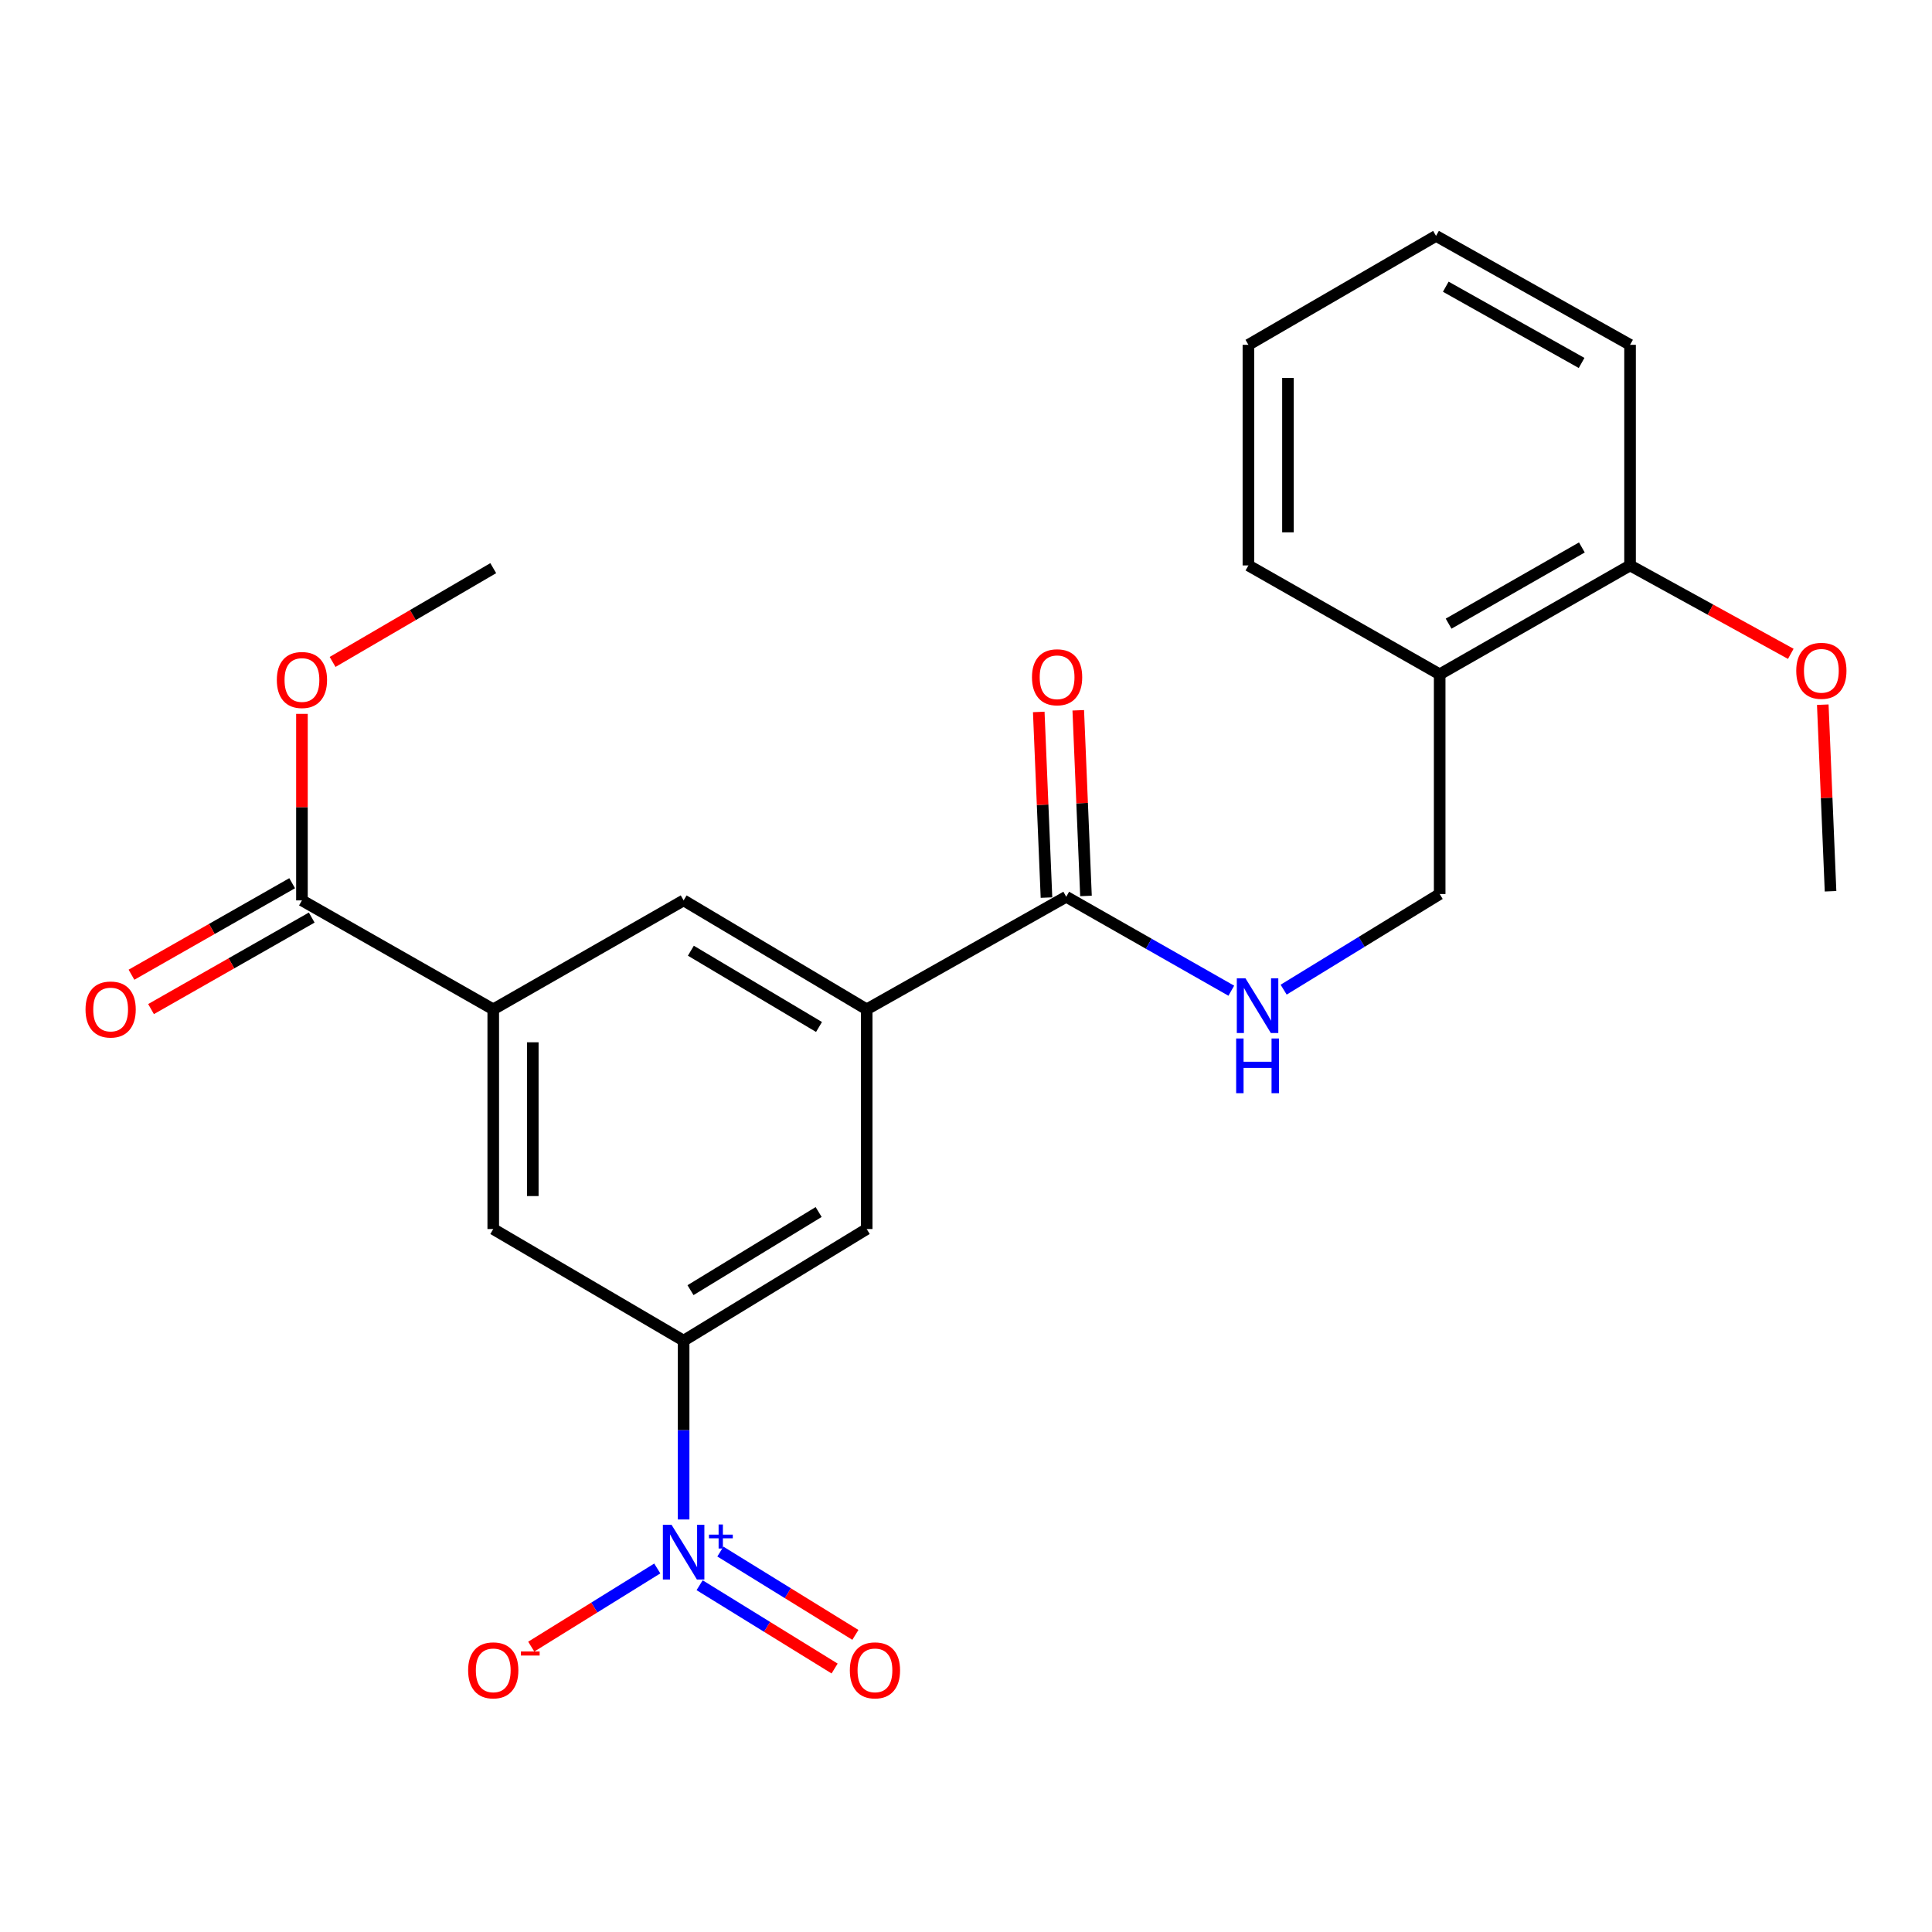 <?xml version='1.0' encoding='iso-8859-1'?>
<svg version='1.1' baseProfile='full'
              xmlns='http://www.w3.org/2000/svg'
                      xmlns:rdkit='http://www.rdkit.org/xml'
                      xmlns:xlink='http://www.w3.org/1999/xlink'
                  xml:space='preserve'
width='1000px' height='1000px' viewBox='0 0 1000 1000'>
<!-- END OF HEADER -->
<rect style='opacity:1.0;fill:#FFFFFF;stroke:none' width='1000' height='1000' x='0' y='0'> </rect>
<path class='bond-0' d='M 353.843,786.482 L 353.843,740.203' style='fill:none;fill-rule:evenodd;stroke:#0000FF;stroke-width:6px;stroke-linecap:butt;stroke-linejoin:miter;stroke-opacity:1' />
<path class='bond-0' d='M 353.843,740.203 L 353.843,693.923' style='fill:none;fill-rule:evenodd;stroke:#000000;stroke-width:6px;stroke-linecap:butt;stroke-linejoin:miter;stroke-opacity:1' />
<path class='bond-9' d='M 340.205,811.837 L 307.586,832.066' style='fill:none;fill-rule:evenodd;stroke:#0000FF;stroke-width:6px;stroke-linecap:butt;stroke-linejoin:miter;stroke-opacity:1' />
<path class='bond-9' d='M 307.586,832.066 L 274.967,852.295' style='fill:none;fill-rule:evenodd;stroke:#FF0000;stroke-width:6px;stroke-linecap:butt;stroke-linejoin:miter;stroke-opacity:1' />
<path class='bond-11' d='M 362.119,820.509 L 397.055,842.069' style='fill:none;fill-rule:evenodd;stroke:#0000FF;stroke-width:6px;stroke-linecap:butt;stroke-linejoin:miter;stroke-opacity:1' />
<path class='bond-11' d='M 397.055,842.069 L 431.991,863.628' style='fill:none;fill-rule:evenodd;stroke:#FF0000;stroke-width:6px;stroke-linecap:butt;stroke-linejoin:miter;stroke-opacity:1' />
<path class='bond-11' d='M 372.866,803.093 L 407.802,824.653' style='fill:none;fill-rule:evenodd;stroke:#0000FF;stroke-width:6px;stroke-linecap:butt;stroke-linejoin:miter;stroke-opacity:1' />
<path class='bond-11' d='M 407.802,824.653 L 442.738,846.212' style='fill:none;fill-rule:evenodd;stroke:#FF0000;stroke-width:6px;stroke-linecap:butt;stroke-linejoin:miter;stroke-opacity:1' />
<path class='bond-5' d='M 353.843,693.923 L 448.598,636.143' style='fill:none;fill-rule:evenodd;stroke:#000000;stroke-width:6px;stroke-linecap:butt;stroke-linejoin:miter;stroke-opacity:1' />
<path class='bond-5' d='M 357.402,667.783 L 423.73,627.337' style='fill:none;fill-rule:evenodd;stroke:#000000;stroke-width:6px;stroke-linecap:butt;stroke-linejoin:miter;stroke-opacity:1' />
<path class='bond-6' d='M 353.843,693.923 L 255.303,636.143' style='fill:none;fill-rule:evenodd;stroke:#000000;stroke-width:6px;stroke-linecap:butt;stroke-linejoin:miter;stroke-opacity:1' />
<path class='bond-1' d='M 448.598,522.435 L 448.598,636.143' style='fill:none;fill-rule:evenodd;stroke:#000000;stroke-width:6px;stroke-linecap:butt;stroke-linejoin:miter;stroke-opacity:1' />
<path class='bond-3' d='M 448.598,522.435 L 551.88,464.165' style='fill:none;fill-rule:evenodd;stroke:#000000;stroke-width:6px;stroke-linecap:butt;stroke-linejoin:miter;stroke-opacity:1' />
<path class='bond-24' d='M 448.598,522.435 L 353.843,466.041' style='fill:none;fill-rule:evenodd;stroke:#000000;stroke-width:6px;stroke-linecap:butt;stroke-linejoin:miter;stroke-opacity:1' />
<path class='bond-24' d='M 423.918,531.562 L 357.59,492.087' style='fill:none;fill-rule:evenodd;stroke:#000000;stroke-width:6px;stroke-linecap:butt;stroke-linejoin:miter;stroke-opacity:1' />
<path class='bond-2' d='M 255.303,522.435 L 255.303,636.143' style='fill:none;fill-rule:evenodd;stroke:#000000;stroke-width:6px;stroke-linecap:butt;stroke-linejoin:miter;stroke-opacity:1' />
<path class='bond-2' d='M 275.768,539.491 L 275.768,619.086' style='fill:none;fill-rule:evenodd;stroke:#000000;stroke-width:6px;stroke-linecap:butt;stroke-linejoin:miter;stroke-opacity:1' />
<path class='bond-4' d='M 255.303,522.435 L 156.285,466.041' style='fill:none;fill-rule:evenodd;stroke:#000000;stroke-width:6px;stroke-linecap:butt;stroke-linejoin:miter;stroke-opacity:1' />
<path class='bond-7' d='M 255.303,522.435 L 353.843,466.041' style='fill:none;fill-rule:evenodd;stroke:#000000;stroke-width:6px;stroke-linecap:butt;stroke-linejoin:miter;stroke-opacity:1' />
<path class='bond-8' d='M 551.88,464.165 L 594.6,488.478' style='fill:none;fill-rule:evenodd;stroke:#000000;stroke-width:6px;stroke-linecap:butt;stroke-linejoin:miter;stroke-opacity:1' />
<path class='bond-8' d='M 594.6,488.478 L 637.321,512.791' style='fill:none;fill-rule:evenodd;stroke:#0000FF;stroke-width:6px;stroke-linecap:butt;stroke-linejoin:miter;stroke-opacity:1' />
<path class='bond-13' d='M 562.103,463.74 L 560.105,415.694' style='fill:none;fill-rule:evenodd;stroke:#000000;stroke-width:6px;stroke-linecap:butt;stroke-linejoin:miter;stroke-opacity:1' />
<path class='bond-13' d='M 560.105,415.694 L 558.106,367.649' style='fill:none;fill-rule:evenodd;stroke:#FF0000;stroke-width:6px;stroke-linecap:butt;stroke-linejoin:miter;stroke-opacity:1' />
<path class='bond-13' d='M 541.656,464.591 L 539.657,416.545' style='fill:none;fill-rule:evenodd;stroke:#000000;stroke-width:6px;stroke-linecap:butt;stroke-linejoin:miter;stroke-opacity:1' />
<path class='bond-13' d='M 539.657,416.545 L 537.658,368.499' style='fill:none;fill-rule:evenodd;stroke:#FF0000;stroke-width:6px;stroke-linecap:butt;stroke-linejoin:miter;stroke-opacity:1' />
<path class='bond-14' d='M 151.221,457.15 L 109.636,480.833' style='fill:none;fill-rule:evenodd;stroke:#000000;stroke-width:6px;stroke-linecap:butt;stroke-linejoin:miter;stroke-opacity:1' />
<path class='bond-14' d='M 109.636,480.833 L 68.051,504.517' style='fill:none;fill-rule:evenodd;stroke:#FF0000;stroke-width:6px;stroke-linecap:butt;stroke-linejoin:miter;stroke-opacity:1' />
<path class='bond-14' d='M 161.349,474.933 L 119.764,498.617' style='fill:none;fill-rule:evenodd;stroke:#000000;stroke-width:6px;stroke-linecap:butt;stroke-linejoin:miter;stroke-opacity:1' />
<path class='bond-14' d='M 119.764,498.617 L 78.179,522.3' style='fill:none;fill-rule:evenodd;stroke:#FF0000;stroke-width:6px;stroke-linecap:butt;stroke-linejoin:miter;stroke-opacity:1' />
<path class='bond-16' d='M 156.285,466.041 L 156.285,417.767' style='fill:none;fill-rule:evenodd;stroke:#000000;stroke-width:6px;stroke-linecap:butt;stroke-linejoin:miter;stroke-opacity:1' />
<path class='bond-16' d='M 156.285,417.767 L 156.285,369.493' style='fill:none;fill-rule:evenodd;stroke:#FF0000;stroke-width:6px;stroke-linecap:butt;stroke-linejoin:miter;stroke-opacity:1' />
<path class='bond-12' d='M 664.413,512.247 L 704.794,487.496' style='fill:none;fill-rule:evenodd;stroke:#0000FF;stroke-width:6px;stroke-linecap:butt;stroke-linejoin:miter;stroke-opacity:1' />
<path class='bond-12' d='M 704.794,487.496 L 745.175,462.744' style='fill:none;fill-rule:evenodd;stroke:#000000;stroke-width:6px;stroke-linecap:butt;stroke-linejoin:miter;stroke-opacity:1' />
<path class='bond-10' d='M 745.175,349.025 L 745.175,462.744' style='fill:none;fill-rule:evenodd;stroke:#000000;stroke-width:6px;stroke-linecap:butt;stroke-linejoin:miter;stroke-opacity:1' />
<path class='bond-15' d='M 745.175,349.025 L 843.715,292.666' style='fill:none;fill-rule:evenodd;stroke:#000000;stroke-width:6px;stroke-linecap:butt;stroke-linejoin:miter;stroke-opacity:1' />
<path class='bond-15' d='M 749.795,322.806 L 818.774,283.355' style='fill:none;fill-rule:evenodd;stroke:#000000;stroke-width:6px;stroke-linecap:butt;stroke-linejoin:miter;stroke-opacity:1' />
<path class='bond-18' d='M 745.175,349.025 L 646.179,292.666' style='fill:none;fill-rule:evenodd;stroke:#000000;stroke-width:6px;stroke-linecap:butt;stroke-linejoin:miter;stroke-opacity:1' />
<path class='bond-17' d='M 843.715,292.666 L 885.312,315.544' style='fill:none;fill-rule:evenodd;stroke:#000000;stroke-width:6px;stroke-linecap:butt;stroke-linejoin:miter;stroke-opacity:1' />
<path class='bond-17' d='M 885.312,315.544 L 926.908,338.423' style='fill:none;fill-rule:evenodd;stroke:#FF0000;stroke-width:6px;stroke-linecap:butt;stroke-linejoin:miter;stroke-opacity:1' />
<path class='bond-19' d='M 843.715,292.666 L 843.715,178.481' style='fill:none;fill-rule:evenodd;stroke:#000000;stroke-width:6px;stroke-linecap:butt;stroke-linejoin:miter;stroke-opacity:1' />
<path class='bond-20' d='M 172.151,342.617 L 213.727,318.346' style='fill:none;fill-rule:evenodd;stroke:#FF0000;stroke-width:6px;stroke-linecap:butt;stroke-linejoin:miter;stroke-opacity:1' />
<path class='bond-20' d='M 213.727,318.346 L 255.303,294.076' style='fill:none;fill-rule:evenodd;stroke:#000000;stroke-width:6px;stroke-linecap:butt;stroke-linejoin:miter;stroke-opacity:1' />
<path class='bond-21' d='M 943.467,364.744 L 945.476,413.028' style='fill:none;fill-rule:evenodd;stroke:#FF0000;stroke-width:6px;stroke-linecap:butt;stroke-linejoin:miter;stroke-opacity:1' />
<path class='bond-21' d='M 945.476,413.028 L 947.486,461.312' style='fill:none;fill-rule:evenodd;stroke:#000000;stroke-width:6px;stroke-linecap:butt;stroke-linejoin:miter;stroke-opacity:1' />
<path class='bond-22' d='M 646.179,292.666 L 646.179,178.481' style='fill:none;fill-rule:evenodd;stroke:#000000;stroke-width:6px;stroke-linecap:butt;stroke-linejoin:miter;stroke-opacity:1' />
<path class='bond-22' d='M 666.645,275.538 L 666.645,195.608' style='fill:none;fill-rule:evenodd;stroke:#000000;stroke-width:6px;stroke-linecap:butt;stroke-linejoin:miter;stroke-opacity:1' />
<path class='bond-25' d='M 843.715,178.481 L 743.287,122.099' style='fill:none;fill-rule:evenodd;stroke:#000000;stroke-width:6px;stroke-linecap:butt;stroke-linejoin:miter;stroke-opacity:1' />
<path class='bond-25' d='M 818.632,187.869 L 748.333,148.401' style='fill:none;fill-rule:evenodd;stroke:#000000;stroke-width:6px;stroke-linecap:butt;stroke-linejoin:miter;stroke-opacity:1' />
<path class='bond-23' d='M 646.179,178.481 L 743.287,122.099' style='fill:none;fill-rule:evenodd;stroke:#000000;stroke-width:6px;stroke-linecap:butt;stroke-linejoin:miter;stroke-opacity:1' />
<path  class='atom-0' d='M 347.583 789.218
L 356.863 804.218
Q 357.783 805.698, 359.263 808.378
Q 360.743 811.058, 360.823 811.218
L 360.823 789.218
L 364.583 789.218
L 364.583 817.538
L 360.703 817.538
L 350.743 801.138
Q 349.583 799.218, 348.343 797.018
Q 347.143 794.818, 346.783 794.138
L 346.783 817.538
L 343.103 817.538
L 343.103 789.218
L 347.583 789.218
' fill='#0000FF'/>
<path  class='atom-0' d='M 366.959 794.323
L 371.949 794.323
L 371.949 789.07
L 374.167 789.07
L 374.167 794.323
L 379.288 794.323
L 379.288 796.224
L 374.167 796.224
L 374.167 801.504
L 371.949 801.504
L 371.949 796.224
L 366.959 796.224
L 366.959 794.323
' fill='#0000FF'/>
<path  class='atom-9' d='M 644.649 506.365
L 653.929 521.365
Q 654.849 522.845, 656.329 525.525
Q 657.809 528.205, 657.889 528.365
L 657.889 506.365
L 661.649 506.365
L 661.649 534.685
L 657.769 534.685
L 647.809 518.285
Q 646.649 516.365, 645.409 514.165
Q 644.209 511.965, 643.849 511.285
L 643.849 534.685
L 640.169 534.685
L 640.169 506.365
L 644.649 506.365
' fill='#0000FF'/>
<path  class='atom-9' d='M 639.829 537.517
L 643.669 537.517
L 643.669 549.557
L 658.149 549.557
L 658.149 537.517
L 661.989 537.517
L 661.989 565.837
L 658.149 565.837
L 658.149 552.757
L 643.669 552.757
L 643.669 565.837
L 639.829 565.837
L 639.829 537.517
' fill='#0000FF'/>
<path  class='atom-10' d='M 242.303 864.57
Q 242.303 857.77, 245.663 853.97
Q 249.023 850.17, 255.303 850.17
Q 261.583 850.17, 264.943 853.97
Q 268.303 857.77, 268.303 864.57
Q 268.303 871.45, 264.903 875.37
Q 261.503 879.25, 255.303 879.25
Q 249.063 879.25, 245.663 875.37
Q 242.303 871.49, 242.303 864.57
M 255.303 876.05
Q 259.623 876.05, 261.943 873.17
Q 264.303 870.25, 264.303 864.57
Q 264.303 859.01, 261.943 856.21
Q 259.623 853.37, 255.303 853.37
Q 250.983 853.37, 248.623 856.17
Q 246.303 858.97, 246.303 864.57
Q 246.303 870.29, 248.623 873.17
Q 250.983 876.05, 255.303 876.05
' fill='#FF0000'/>
<path  class='atom-10' d='M 269.623 854.793
L 279.312 854.793
L 279.312 856.905
L 269.623 856.905
L 269.623 854.793
' fill='#FF0000'/>
<path  class='atom-12' d='M 439.873 864.57
Q 439.873 857.77, 443.233 853.97
Q 446.593 850.17, 452.873 850.17
Q 459.153 850.17, 462.513 853.97
Q 465.873 857.77, 465.873 864.57
Q 465.873 871.45, 462.473 875.37
Q 459.073 879.25, 452.873 879.25
Q 446.633 879.25, 443.233 875.37
Q 439.873 871.49, 439.873 864.57
M 452.873 876.05
Q 457.193 876.05, 459.513 873.17
Q 461.873 870.25, 461.873 864.57
Q 461.873 859.01, 459.513 856.21
Q 457.193 853.37, 452.873 853.37
Q 448.553 853.37, 446.193 856.17
Q 443.873 858.97, 443.873 864.57
Q 443.873 870.29, 446.193 873.17
Q 448.553 876.05, 452.873 876.05
' fill='#FF0000'/>
<path  class='atom-14' d='M 534.15 350.549
Q 534.15 343.749, 537.51 339.949
Q 540.87 336.149, 547.15 336.149
Q 553.43 336.149, 556.79 339.949
Q 560.15 343.749, 560.15 350.549
Q 560.15 357.429, 556.75 361.349
Q 553.35 365.229, 547.15 365.229
Q 540.91 365.229, 537.51 361.349
Q 534.15 357.469, 534.15 350.549
M 547.15 362.029
Q 551.47 362.029, 553.79 359.149
Q 556.15 356.229, 556.15 350.549
Q 556.15 344.989, 553.79 342.189
Q 551.47 339.349, 547.15 339.349
Q 542.83 339.349, 540.47 342.149
Q 538.15 344.949, 538.15 350.549
Q 538.15 356.269, 540.47 359.149
Q 542.83 362.029, 547.15 362.029
' fill='#FF0000'/>
<path  class='atom-15' d='M 44.267 522.515
Q 44.267 515.715, 47.627 511.915
Q 50.986 508.115, 57.267 508.115
Q 63.547 508.115, 66.906 511.915
Q 70.266 515.715, 70.266 522.515
Q 70.266 529.395, 66.867 533.315
Q 63.467 537.195, 57.267 537.195
Q 51.026 537.195, 47.627 533.315
Q 44.267 529.435, 44.267 522.515
M 57.267 533.995
Q 61.587 533.995, 63.907 531.115
Q 66.266 528.195, 66.266 522.515
Q 66.266 516.955, 63.907 514.155
Q 61.587 511.315, 57.267 511.315
Q 52.947 511.315, 50.587 514.115
Q 48.267 516.915, 48.267 522.515
Q 48.267 528.235, 50.587 531.115
Q 52.947 533.995, 57.267 533.995
' fill='#FF0000'/>
<path  class='atom-17' d='M 143.285 351.959
Q 143.285 345.159, 146.645 341.359
Q 150.005 337.559, 156.285 337.559
Q 162.565 337.559, 165.925 341.359
Q 169.285 345.159, 169.285 351.959
Q 169.285 358.839, 165.885 362.759
Q 162.485 366.639, 156.285 366.639
Q 150.045 366.639, 146.645 362.759
Q 143.285 358.879, 143.285 351.959
M 156.285 363.439
Q 160.605 363.439, 162.925 360.559
Q 165.285 357.639, 165.285 351.959
Q 165.285 346.399, 162.925 343.599
Q 160.605 340.759, 156.285 340.759
Q 151.965 340.759, 149.605 343.559
Q 147.285 346.359, 147.285 351.959
Q 147.285 357.679, 149.605 360.559
Q 151.965 363.439, 156.285 363.439
' fill='#FF0000'/>
<path  class='atom-18' d='M 929.733 347.206
Q 929.733 340.406, 933.093 336.606
Q 936.453 332.806, 942.733 332.806
Q 949.013 332.806, 952.373 336.606
Q 955.733 340.406, 955.733 347.206
Q 955.733 354.086, 952.333 358.006
Q 948.933 361.886, 942.733 361.886
Q 936.493 361.886, 933.093 358.006
Q 929.733 354.126, 929.733 347.206
M 942.733 358.686
Q 947.053 358.686, 949.373 355.806
Q 951.733 352.886, 951.733 347.206
Q 951.733 341.646, 949.373 338.846
Q 947.053 336.006, 942.733 336.006
Q 938.413 336.006, 936.053 338.806
Q 933.733 341.606, 933.733 347.206
Q 933.733 352.926, 936.053 355.806
Q 938.413 358.686, 942.733 358.686
' fill='#FF0000'/>
</svg>

